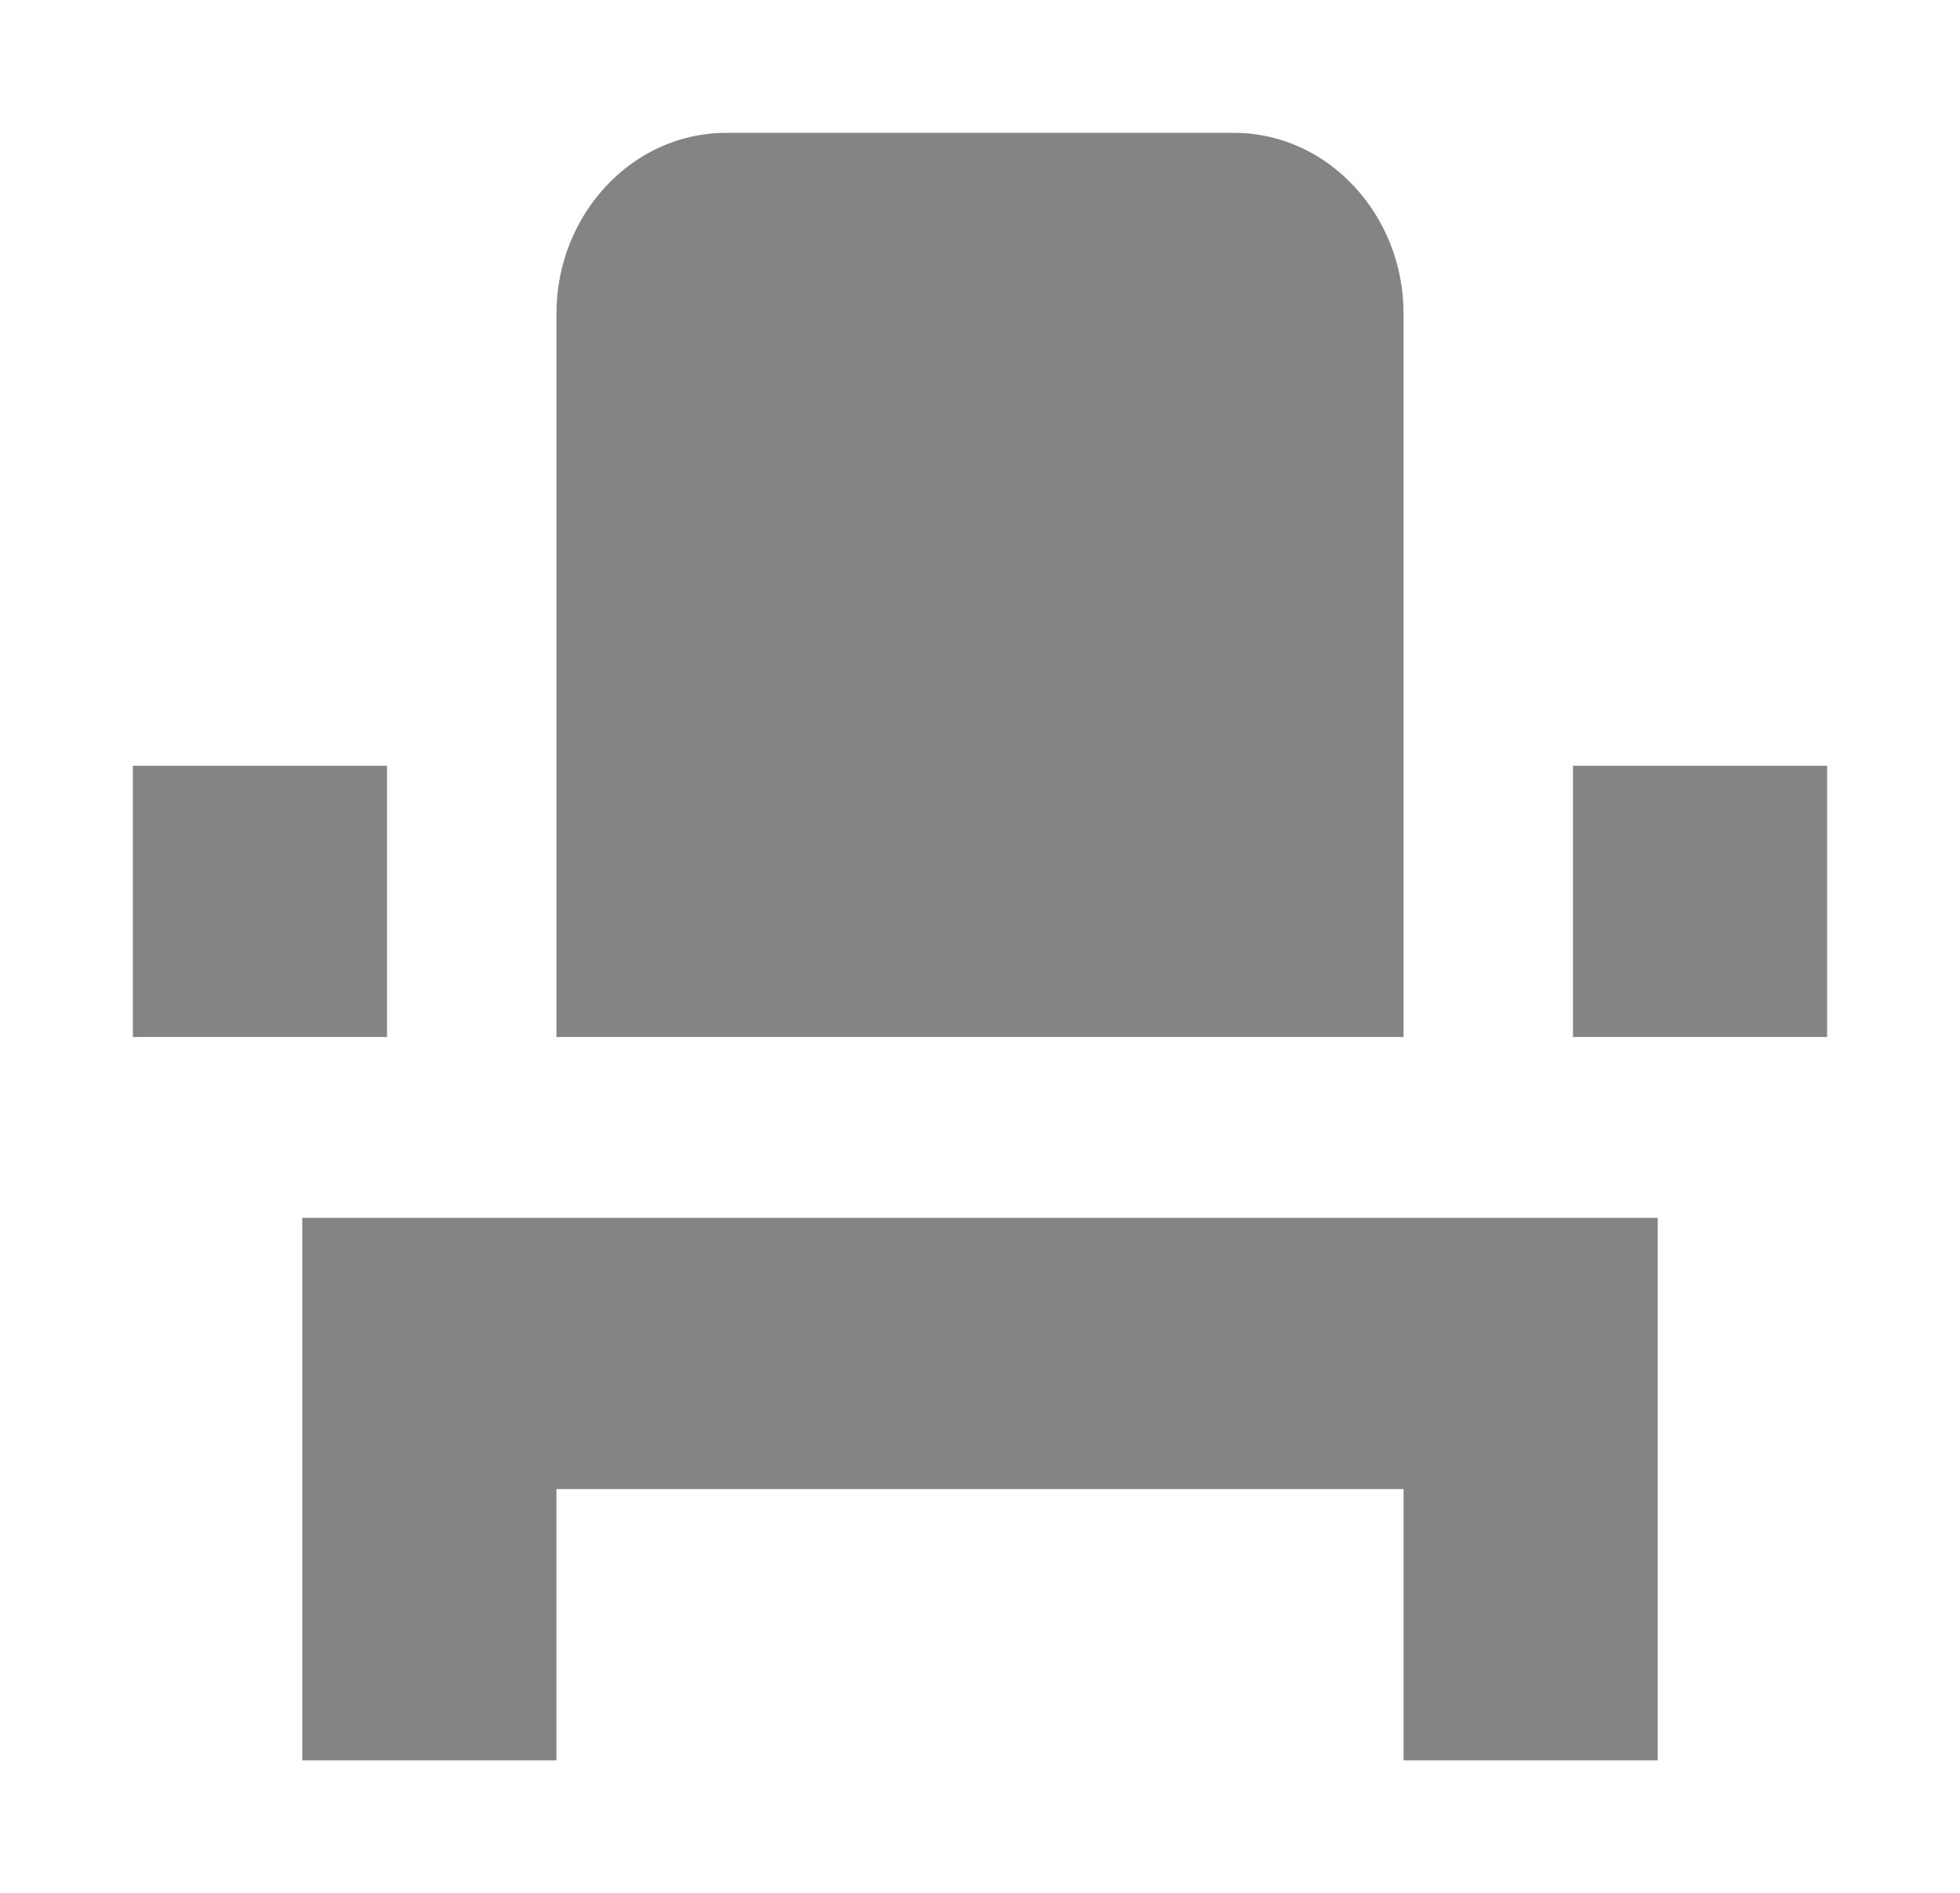 <?xml version="1.0" encoding="UTF-8"?> <svg xmlns="http://www.w3.org/2000/svg" width="59" height="57" viewBox="0 0 59 57" fill="none"> <g filter="url(#filter0_d_245_122)"> <path d="M9.1 40.833V49H16.75V40.833H42.25V49H49.9V32.667H9.1V40.833ZM47.35 19.056H55V27.222H47.35V19.056ZM4 19.056H11.65V27.222H4V19.056ZM42.25 27.222H16.75V5.444C16.75 2.45 19.045 0 21.85 0H37.15C39.955 0 42.25 2.45 42.25 5.444V27.222Z" fill="#848484"></path> </g> <defs> <filter id="filter0_d_245_122" x="0" y="0" width="59" height="57" filterUnits="userSpaceOnUse" color-interpolation-filters="sRGB"> <feFlood flood-opacity="0" result="BackgroundImageFix"></feFlood> <feColorMatrix in="SourceAlpha" type="matrix" values="0 0 0 0 0 0 0 0 0 0 0 0 0 0 0 0 0 0 127 0" result="hardAlpha"></feColorMatrix> <feOffset dy="4"></feOffset> <feGaussianBlur stdDeviation="2"></feGaussianBlur> <feComposite in2="hardAlpha" operator="out"></feComposite> <feColorMatrix type="matrix" values="0 0 0 0 0 0 0 0 0 0 0 0 0 0 0 0 0 0 0.25 0"></feColorMatrix> <feBlend mode="normal" in2="BackgroundImageFix" result="effect1_dropShadow_245_122"></feBlend> <feBlend mode="normal" in="SourceGraphic" in2="effect1_dropShadow_245_122" result="shape"></feBlend> </filter> </defs> </svg> 